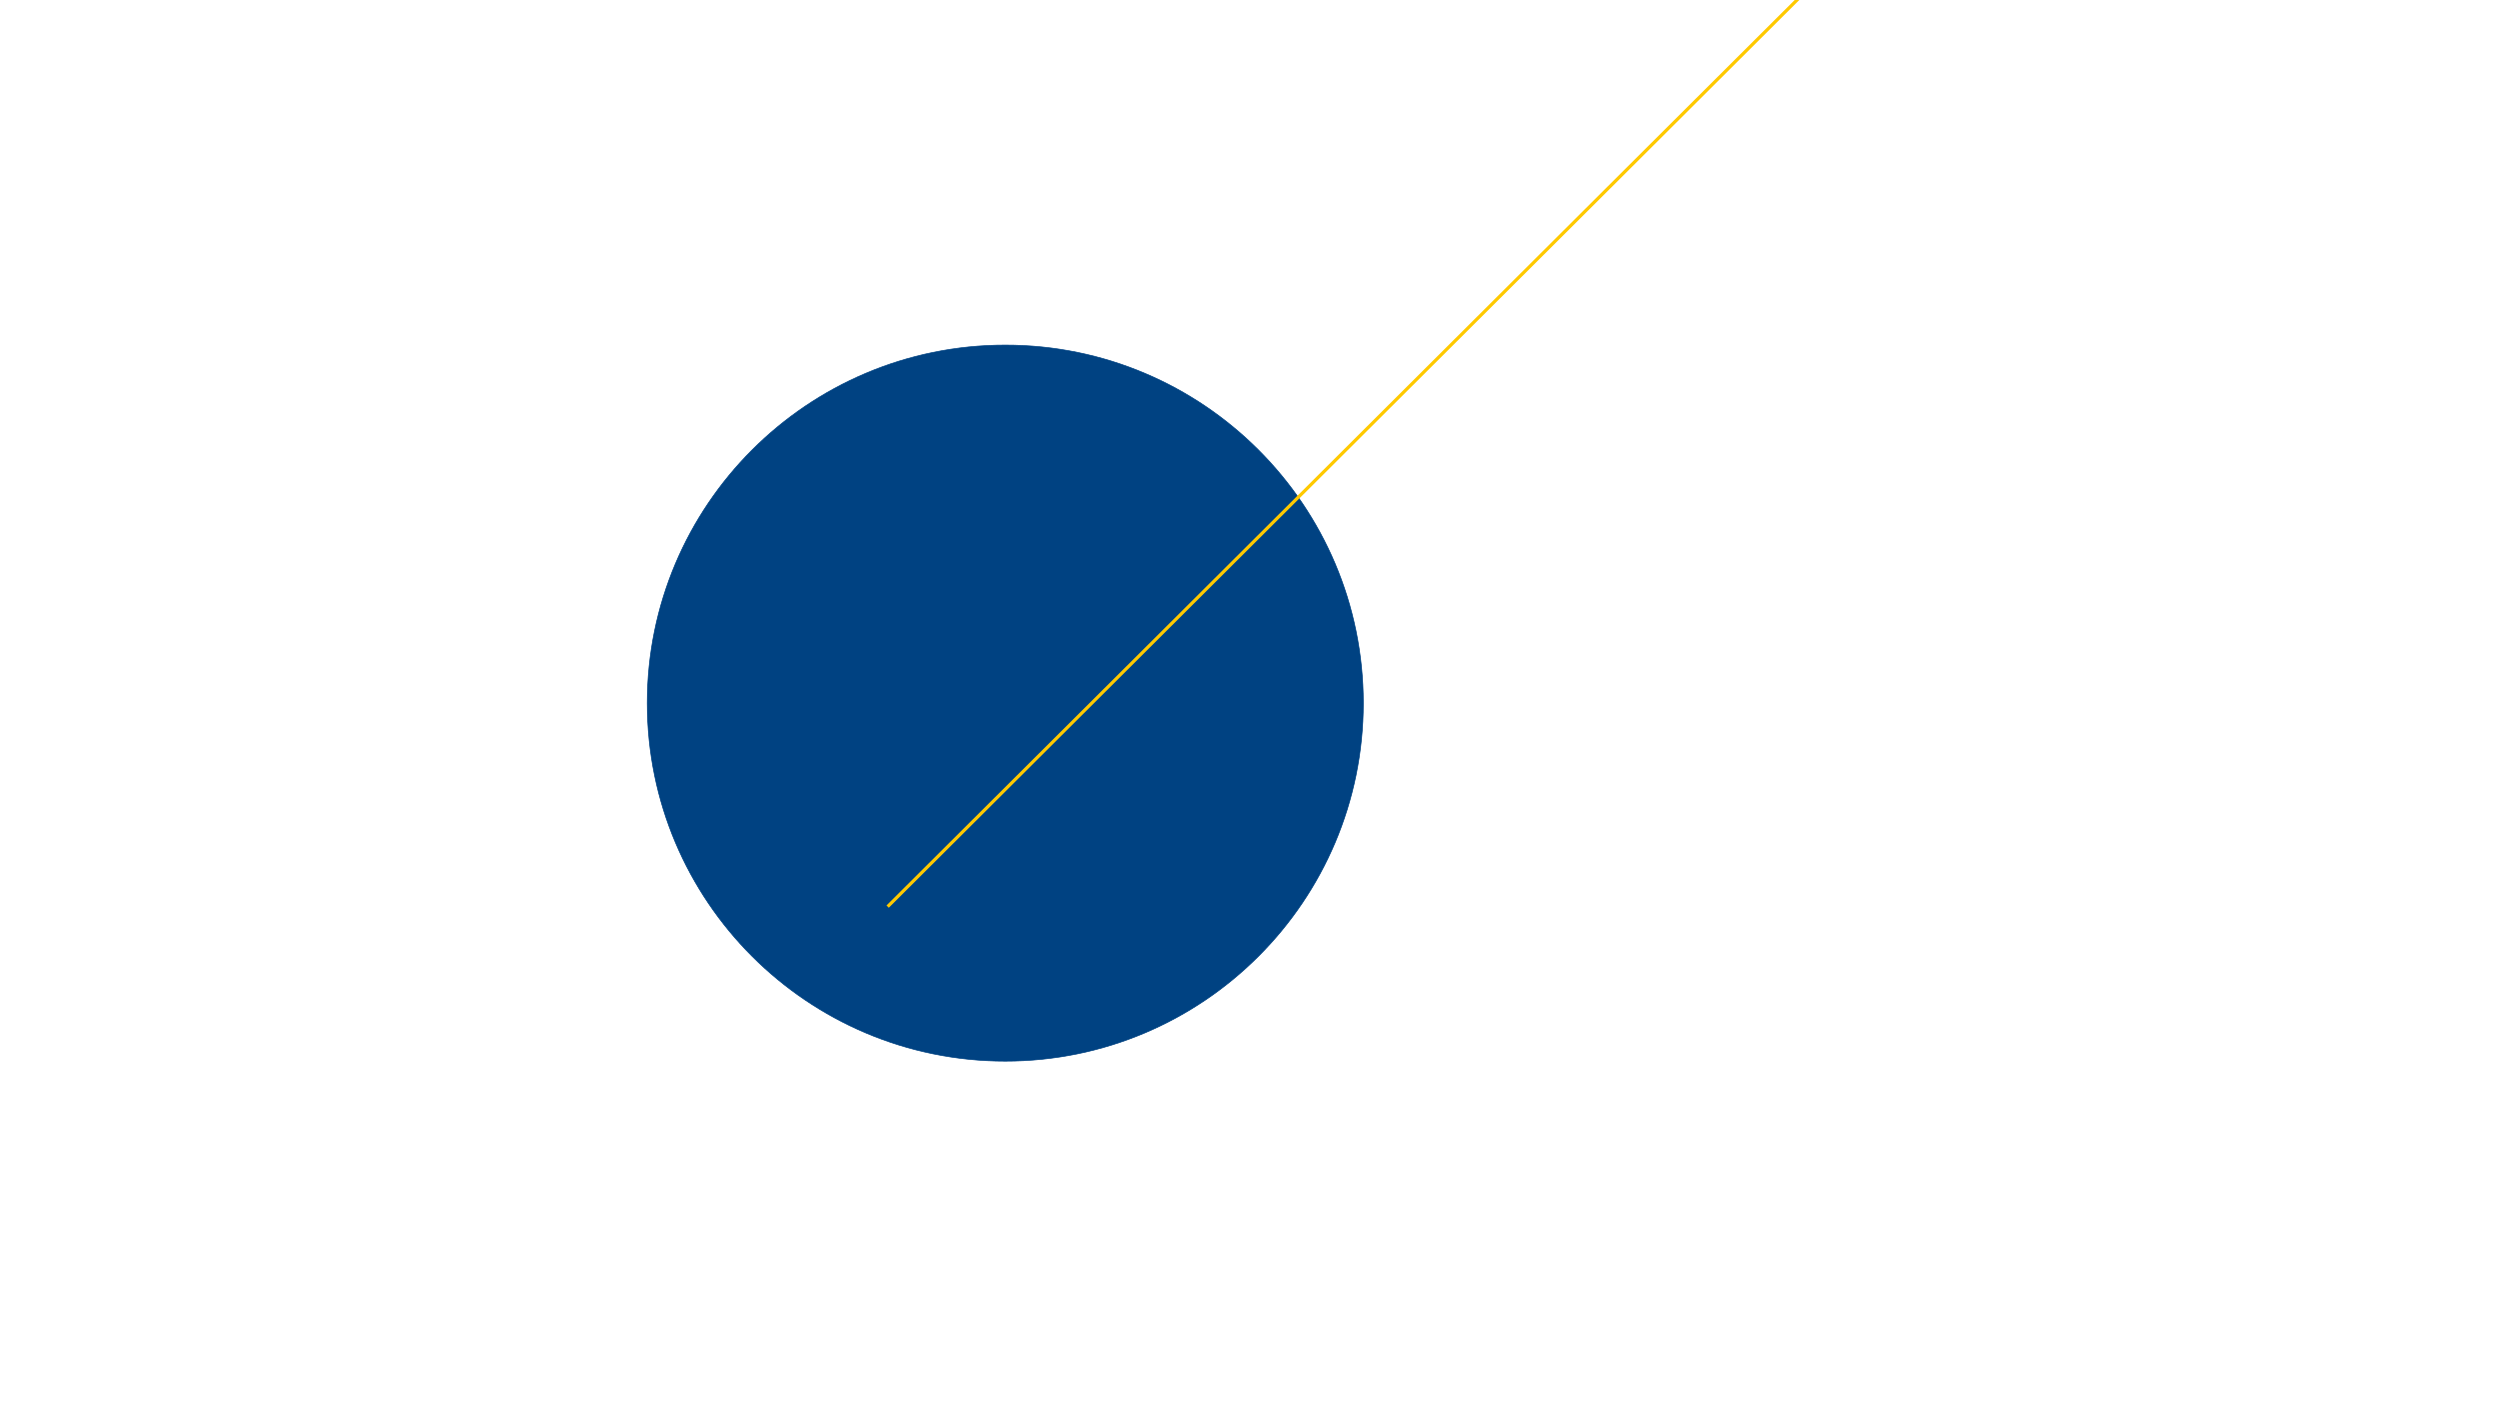 <svg xmlns="http://www.w3.org/2000/svg" viewBox="0 0 3840 2160"><defs><style>.cls-1{fill:#004282;stroke:#004282;}.cls-2{fill:#ffc900;stroke:#ffc900;stroke-width:5px;}</style></defs><g id="Kreis"><path id="Kreis-2" data-name="Kreis" class="cls-1" d="M1544.12,1630c303.76,0,550-246.24,550-550s-246.24-550-550-550-550,246.24-550,550,246.25,550,550,550"/><line id="Linie" class="cls-2" x1="1363.41" y1="1392.54" x2="2859.88" y2="-99.38"/></g></svg>